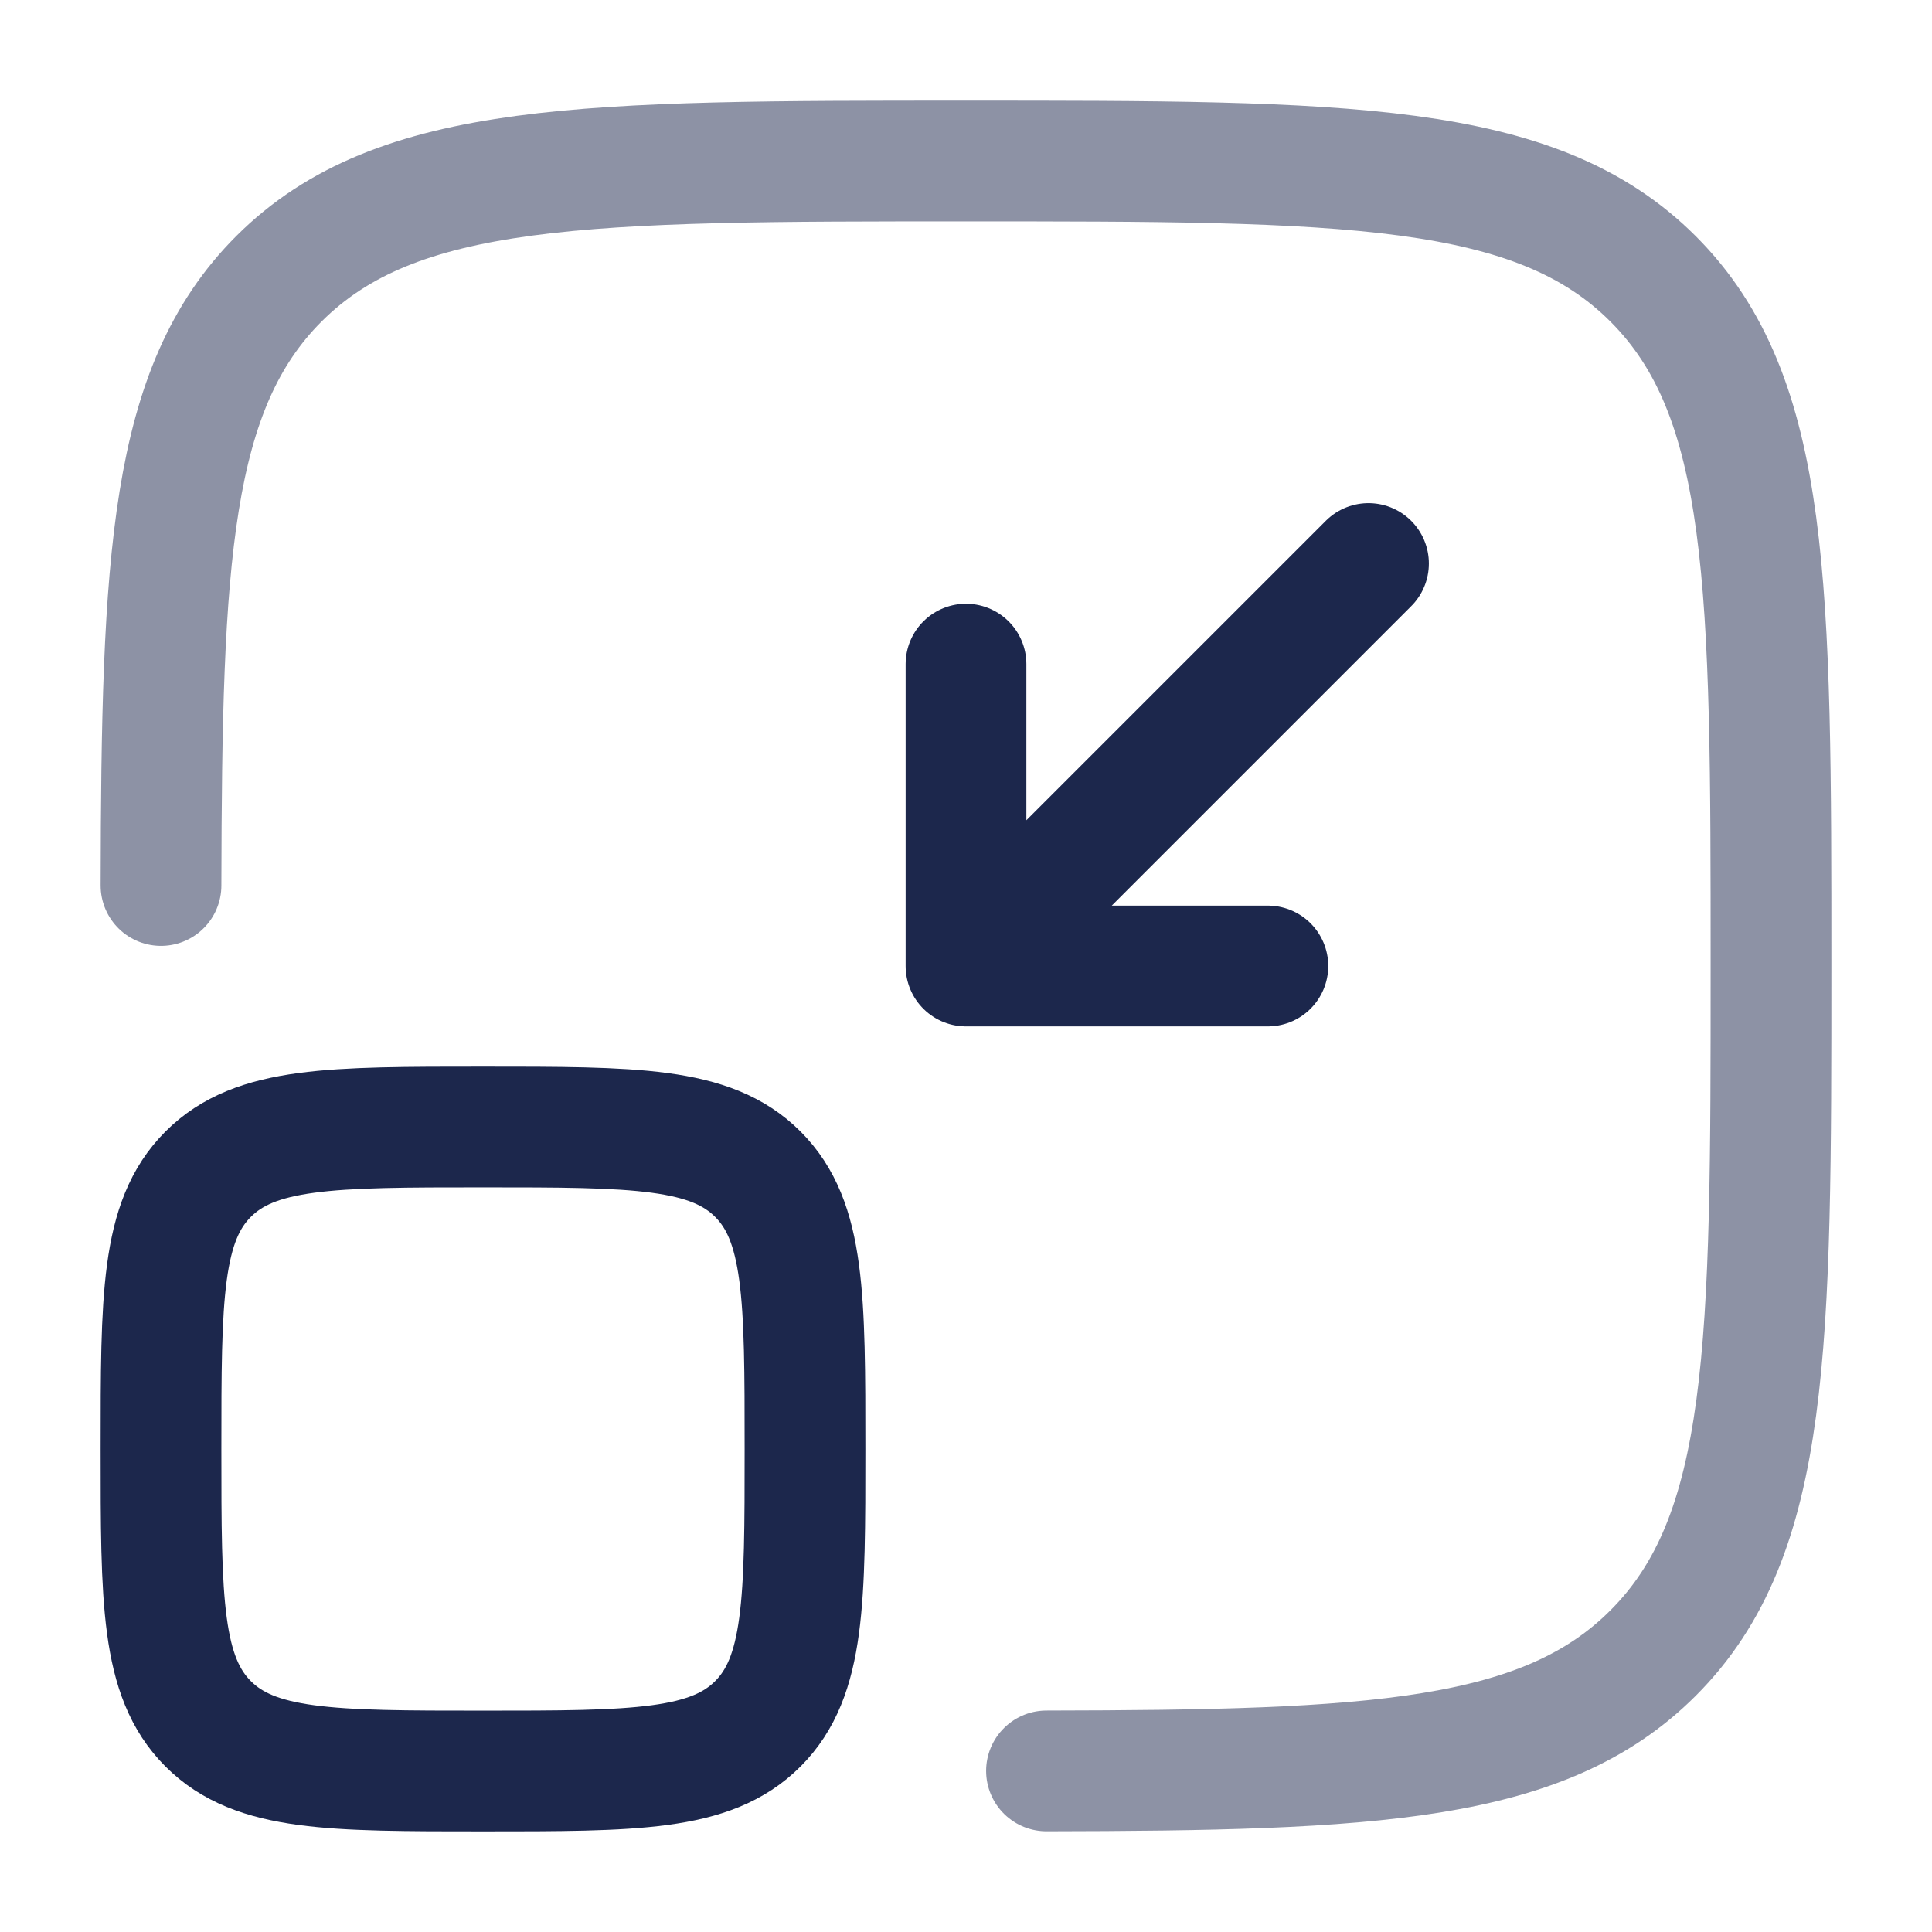 <?xml version="1.0" encoding="utf-8"?>
<svg width="800px" height="800px" viewBox="0 0 24 24" fill="none" xmlns="http://www.w3.org/2000/svg">
<path opacity="0.5" d="M13 21.999C17.055 21.992 19.178 21.893 20.535 20.535C22 19.071 22 16.714 22 12C22 7.286 22 4.929 20.535 3.464C19.071 2 16.714 2 12 2C7.286 2 4.929 2 3.464 3.464C2.107 4.822 2.008 6.945 2 11" stroke="#1C274C" stroke-width="1.5" stroke-linecap="round"/>
<path d="M17 7L12 12M12 12H15.75M12 12V8.25" stroke="#1C274C" stroke-width="1.5" stroke-linecap="round" stroke-linejoin="round"/>
<path d="M2 18C2 16.114 2 15.172 2.586 14.586C3.172 14 4.114 14 6 14C7.886 14 8.828 14 9.414 14.586C10 15.172 10 16.114 10 18C10 19.886 10 20.828 9.414 21.414C8.828 22 7.886 22 6 22C4.114 22 3.172 22 2.586 21.414C2 20.828 2 19.886 2 18Z" stroke="#1C274C" stroke-width="1.5"/>
</svg>